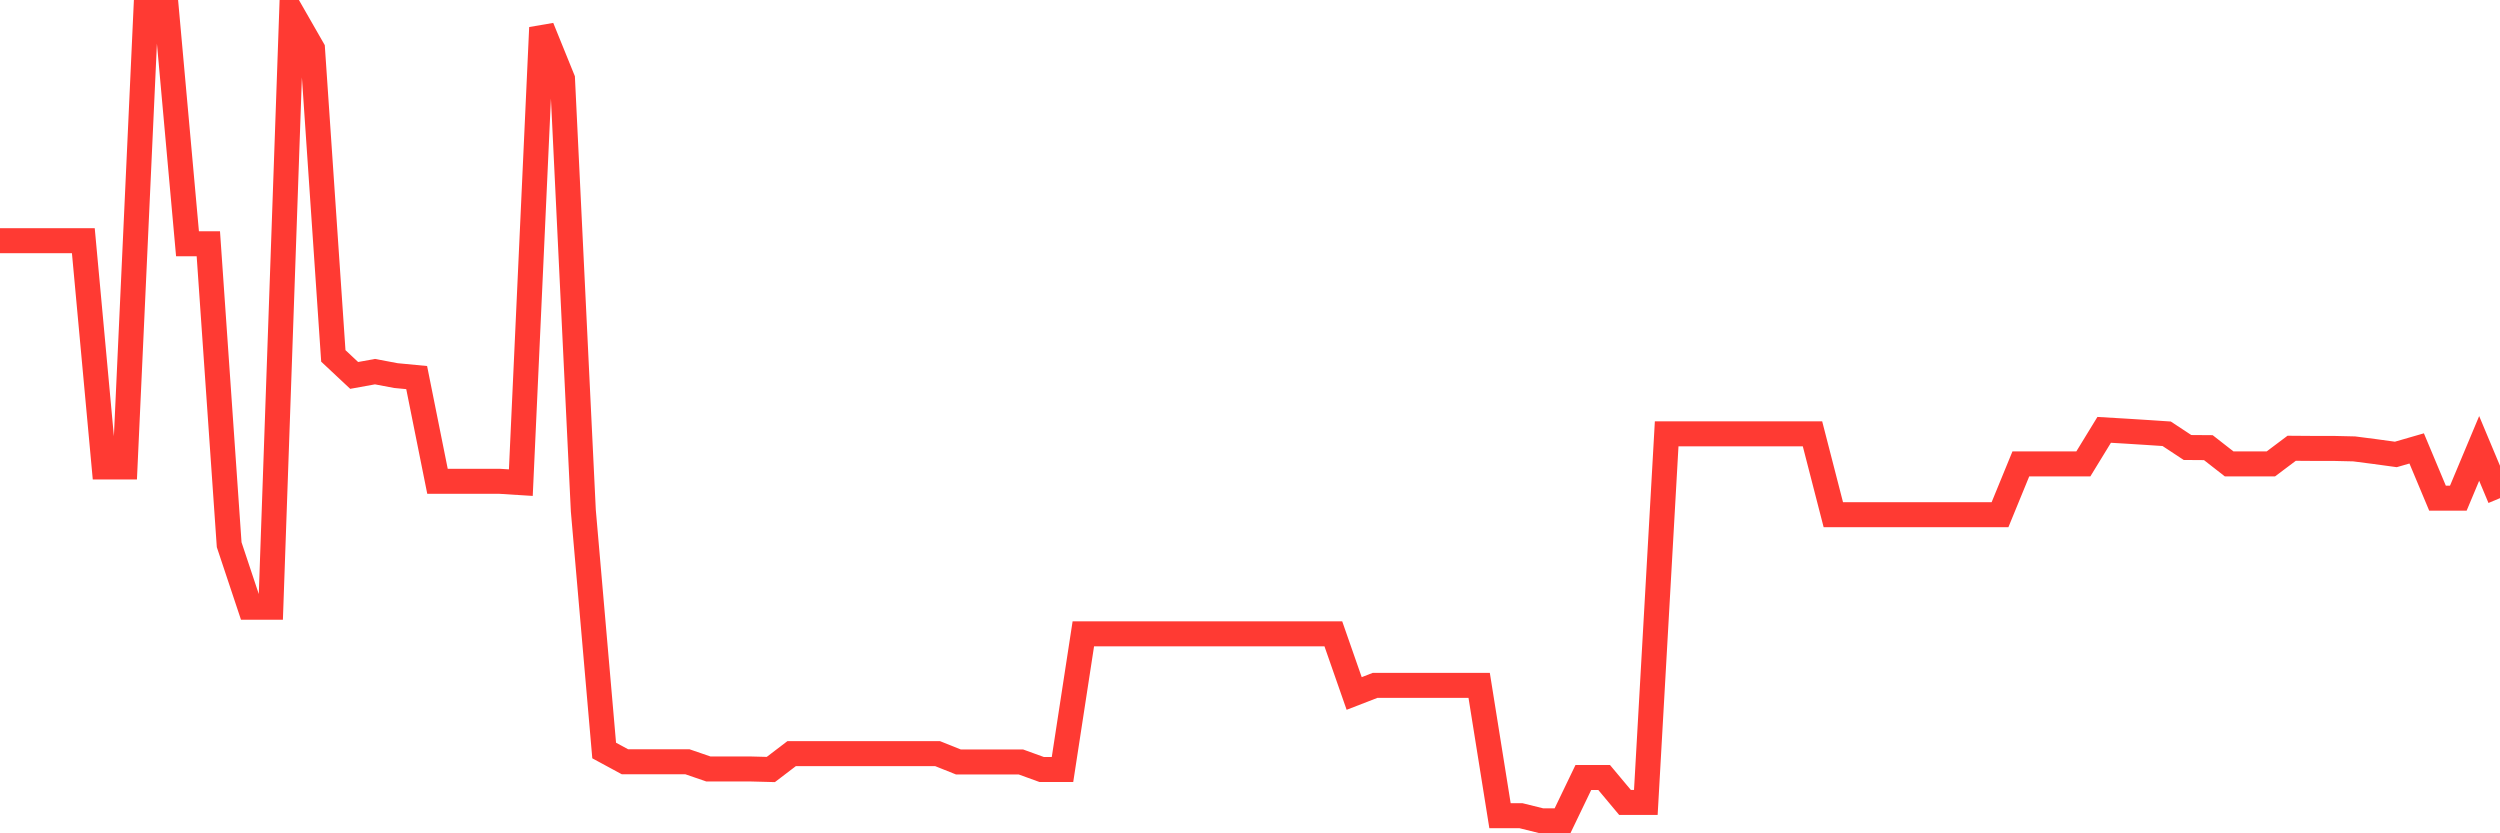 <svg
  xmlns="http://www.w3.org/2000/svg"
  xmlns:xlink="http://www.w3.org/1999/xlink"
  width="120"
  height="40"
  viewBox="0 0 120 40"
  preserveAspectRatio="none"
>
  <polyline
    points="0,11.553 1,11.553 2,11.553 3,11.553 4,11.553 5,22.413 6,22.413 7,0.6 8,0.6 9,11.701 10,11.701 11,26.146 12,29.147 13,29.147 14,0.6 15,2.346 16,17.084 17,18.02 18,17.839 19,18.028 20,18.124 21,23.104 22,23.104 23,23.104 24,23.104 25,23.167 26,1.325 27,3.79 28,24.514 29,36.025 30,36.566 31,36.566 32,36.566 33,36.566 34,36.91 35,36.91 36,36.91 37,36.936 38,36.173 39,36.173 40,36.173 41,36.173 42,36.173 43,36.173 44,36.173 45,36.173 46,36.573 47,36.573 48,36.573 49,36.573 50,36.936 51,36.936 52,30.423 53,30.423 54,30.423 55,30.423 56,30.423 57,30.423 58,30.423 59,30.423 60,30.423 61,30.423 62,30.423 63,30.423 64,30.423 65,33.287 66,32.899 67,32.899 68,32.899 69,32.899 70,32.899 71,32.899 72,39.152 73,39.152 74,39.4 75,39.4 76,37.321 77,37.321 78,38.516 79,38.516 80,20.825 81,20.825 82,20.825 83,20.825 84,20.825 85,20.825 86,20.825 87,20.825 88,24.707 89,24.707 90,24.707 91,24.707 92,24.707 93,24.707 94,24.707 95,24.707 96,24.707 97,22.268 98,22.268 99,22.268 100,22.268 101,20.633 102,20.692 103,20.755 104,20.821 105,21.48 106,21.487 107,22.268 108,22.268 109,22.268 110,21.517 111,21.524 112,21.524 113,21.547 114,21.676 115,21.813 116,21.524 117,23.911 118,23.911 119,21.524 120,23.911"
    fill="none"
    stroke="#ff3a33"
    stroke-width="1.2"
  >
  </polyline>
</svg>